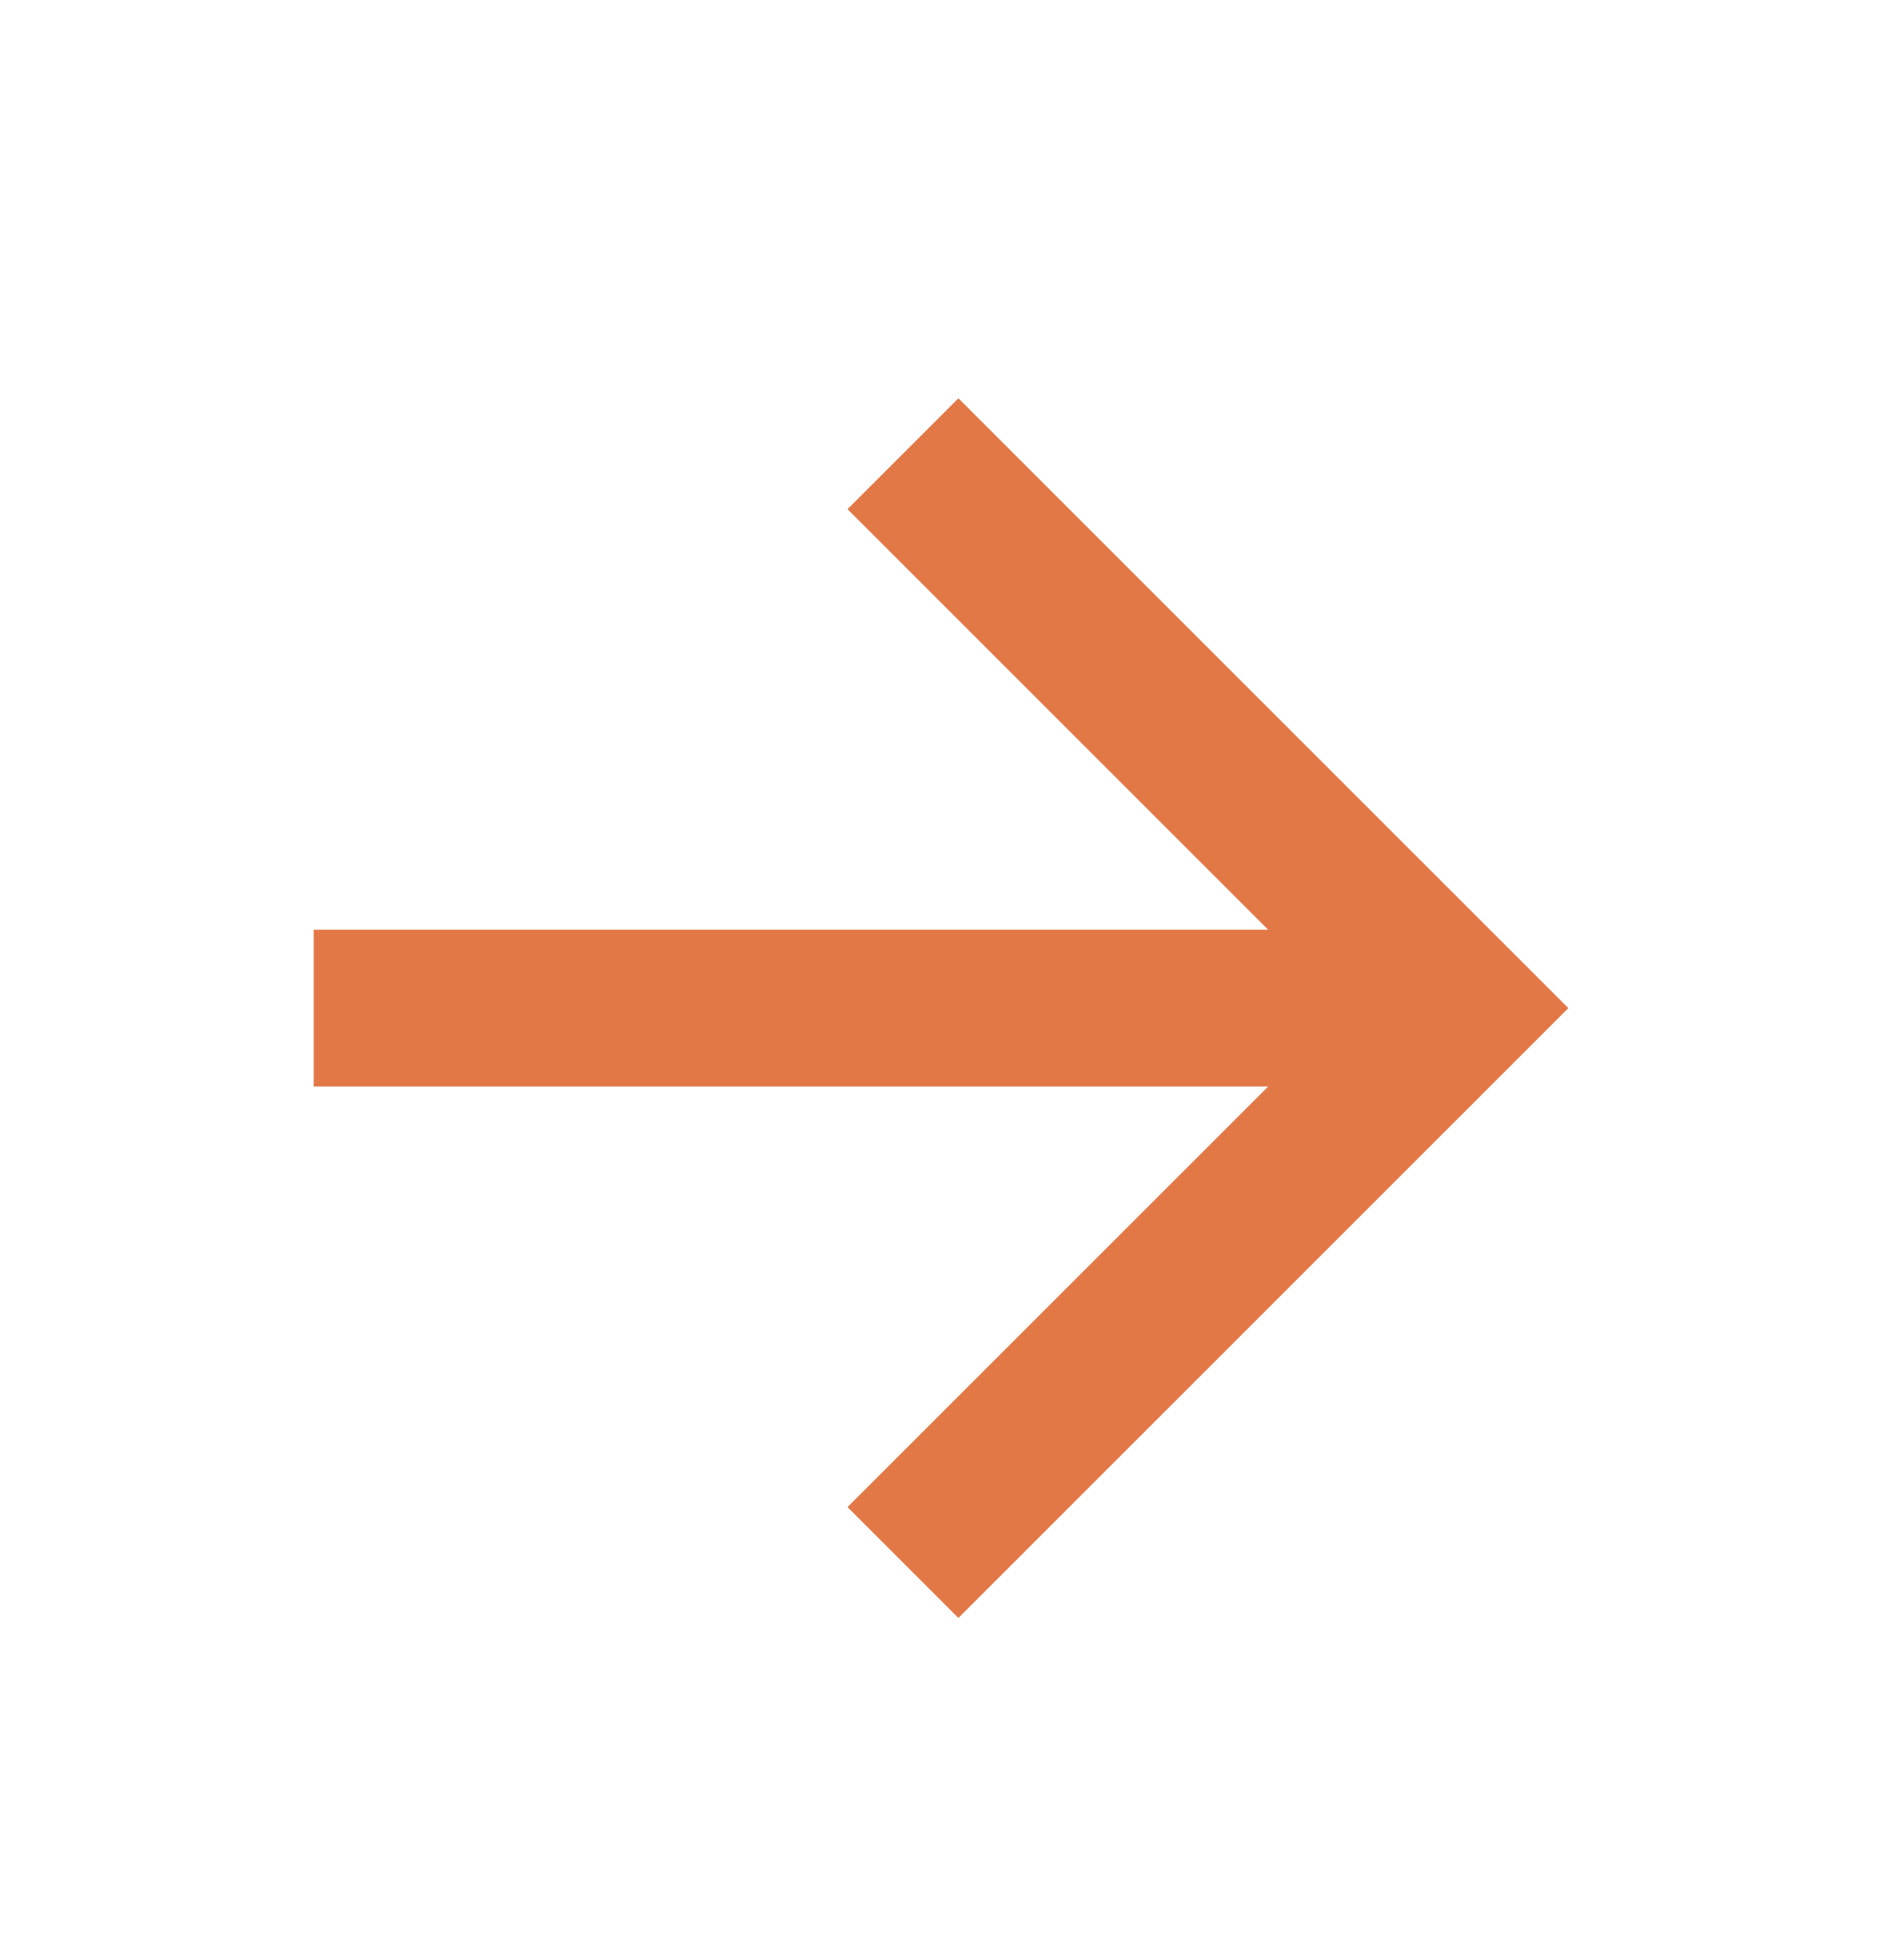 <svg width="24" height="25" viewBox="0 0 24 25" fill="none" xmlns="http://www.w3.org/2000/svg">
<g clip-path="url(#clip0_29_30540)">
<path d="M16.172 11.858L10.808 6.494L12.222 5.08L20 12.858L12.222 20.636L10.808 19.222L16.172 13.858H4V11.858H16.172Z" fill="#E37847"/>
</g>
<defs>
<clipPath id="clip0_29_30540">
<path d="M0 12.857C0 6.23 5.373 0.857 12 0.857C18.627 0.857 24 6.23 24 12.857C24 19.485 18.627 24.857 12 24.857C5.373 24.857 0 19.485 0 12.857Z" fill="white"/>
</clipPath>
</defs>
</svg>
